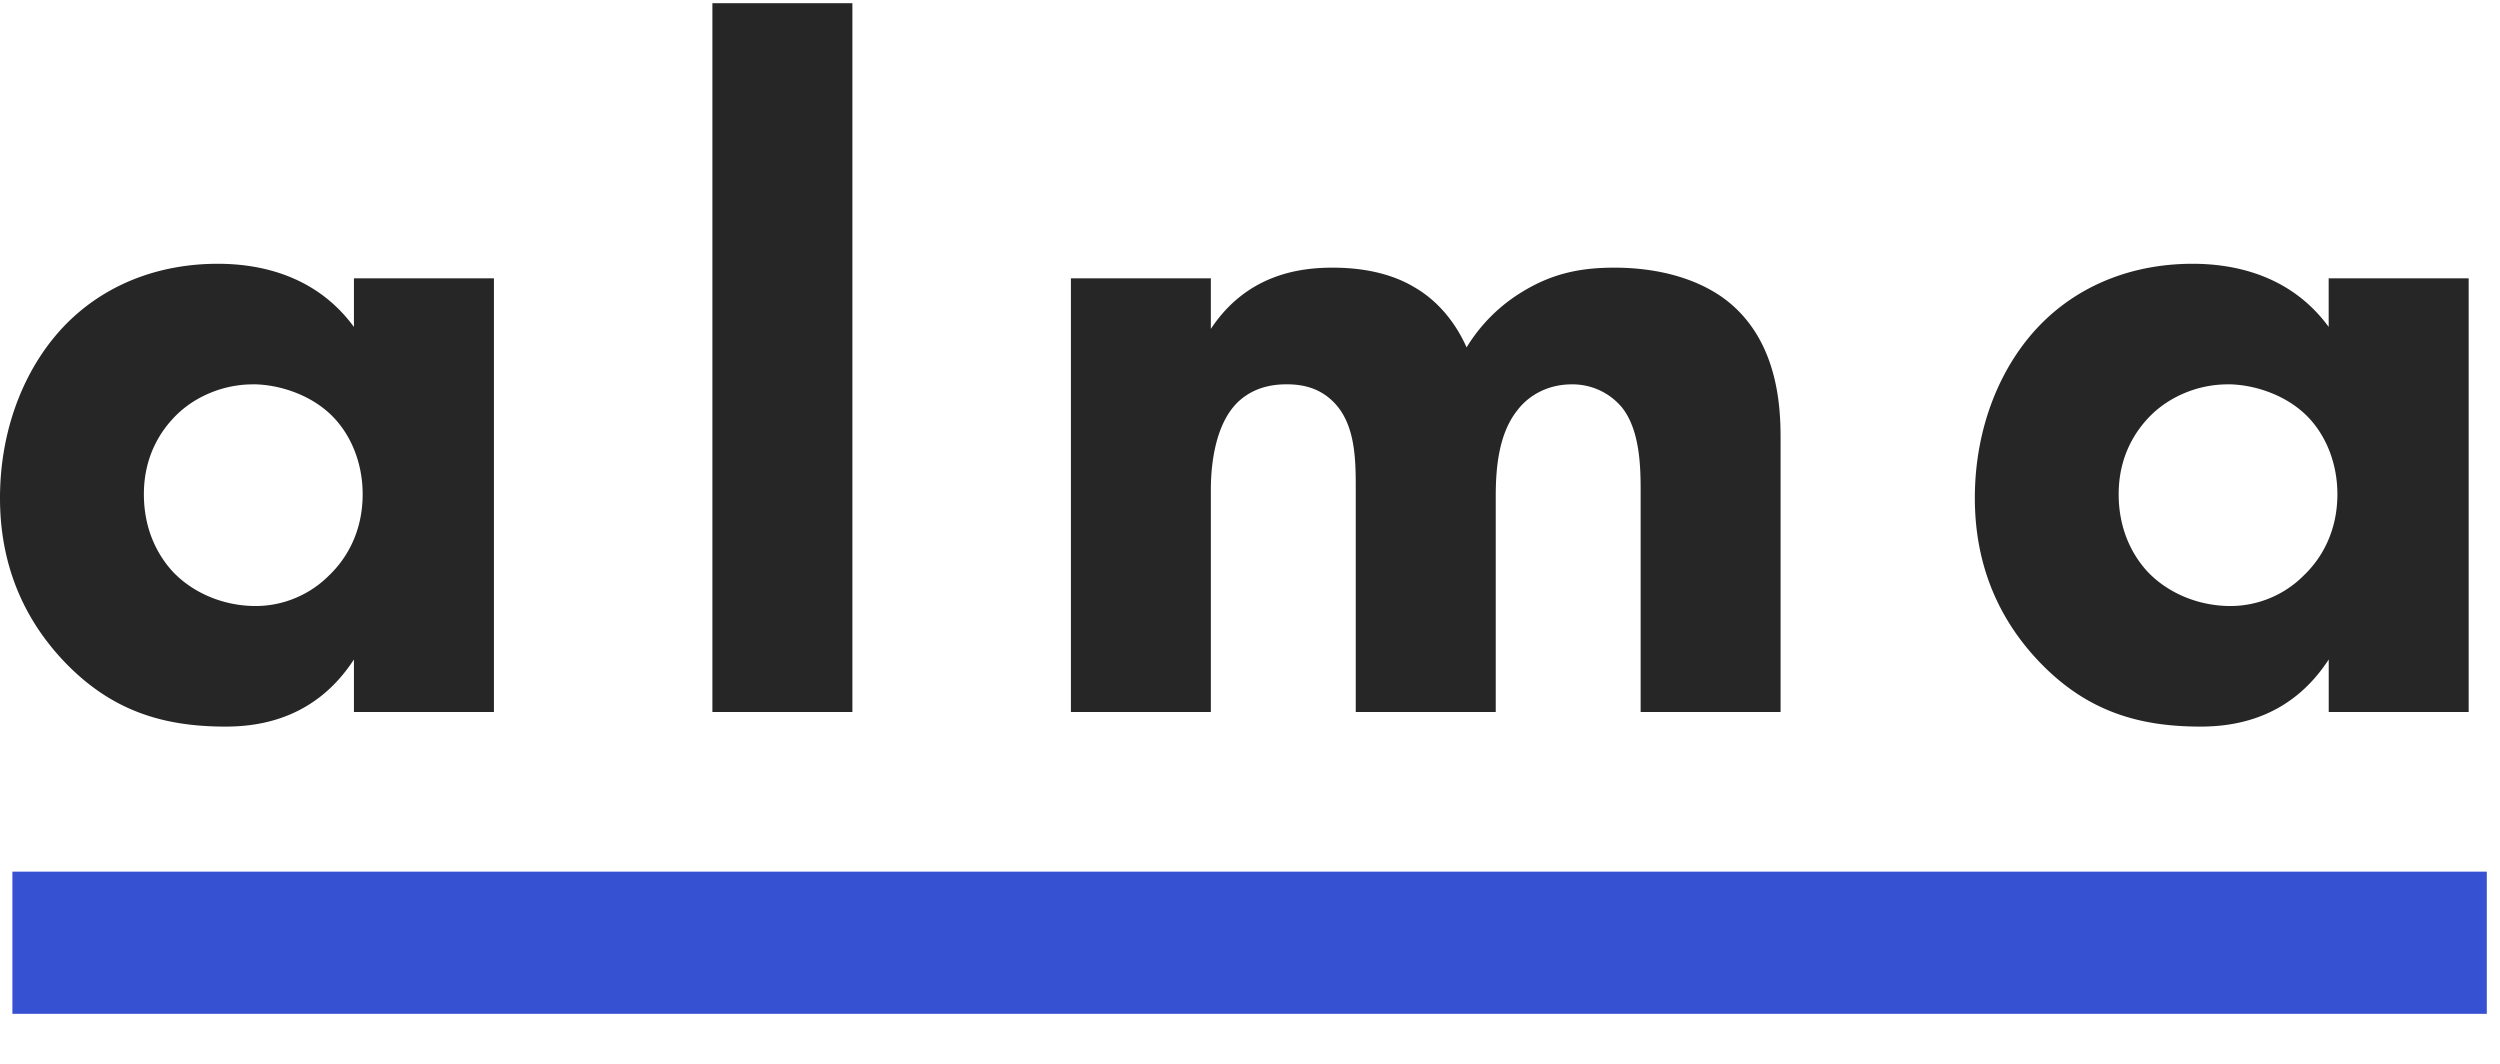 <svg width="47" height="20" viewBox="0 0 47 20" xmlns="http://www.w3.org/2000/svg">
    <g fill-rule="nonzero" fill="none">
        <path fill="#3651D2" d="M.233 16.387h46.519v2.673H.233z"/>
        <path d="M6.654 6.147v-.914h2.632v8.152H6.654v-.987C5.94 13.495 4.917 13.66 4.24 13.66c-1.17 0-2.157-.293-3.053-1.244C.33 11.503 0 10.442 0 9.364c0-1.37.512-2.54 1.261-3.29.713-.713 1.7-1.115 2.834-1.115.694 0 1.81.164 2.559 1.188zM4.752 7.226c-.566 0-1.096.237-1.443.584-.275.274-.604.75-.604 1.481 0 .731.311 1.206.549 1.462.365.384.932.64 1.553.64.53 0 1.024-.22 1.371-.567.348-.329.64-.84.64-1.535 0-.585-.22-1.134-.603-1.5-.402-.383-.987-.566-1.463-.566zM13.393.06h2.632v13.325h-2.632V.06zm6.74 13.325V5.233h2.631v.95c.677-1.023 1.664-1.151 2.286-1.151.347 0 .987.037 1.535.365.42.238.768.64.987 1.134a3.112 3.112 0 0 1 1.042-1.042c.567-.348 1.096-.457 1.736-.457.987 0 1.791.292 2.285.767.786.75.84 1.847.84 2.432v5.154h-2.631v-4.13c0-.421 0-1.152-.348-1.591a1.207 1.207 0 0 0-.95-.438c-.439 0-.804.2-1.024.493-.347.438-.402 1.079-.402 1.608v4.059h-2.632V9.145c0-.549-.018-1.189-.42-1.59-.275-.275-.603-.33-.878-.33-.347 0-.657.091-.914.33-.493.475-.512 1.388-.512 1.662v4.168h-2.632zm23.646-7.238v-.914h2.632v8.152H43.78v-.987c-.713 1.097-1.736 1.262-2.413 1.262-1.17 0-2.157-.293-3.053-1.244-.858-.913-1.187-1.974-1.187-3.052 0-1.37.511-2.54 1.261-3.29.713-.713 1.7-1.115 2.833-1.115.695 0 1.81.164 2.559 1.188zm-1.9 1.079c-.568 0-1.097.237-1.445.584-.274.274-.603.75-.603 1.481 0 .731.31 1.206.548 1.462.366.384.932.64 1.554.64.53 0 1.024-.22 1.37-.567.348-.329.64-.84.64-1.535 0-.585-.219-1.134-.602-1.5-.403-.383-.987-.566-1.463-.566z" fill="#262626"/>
    </g>
</svg>
